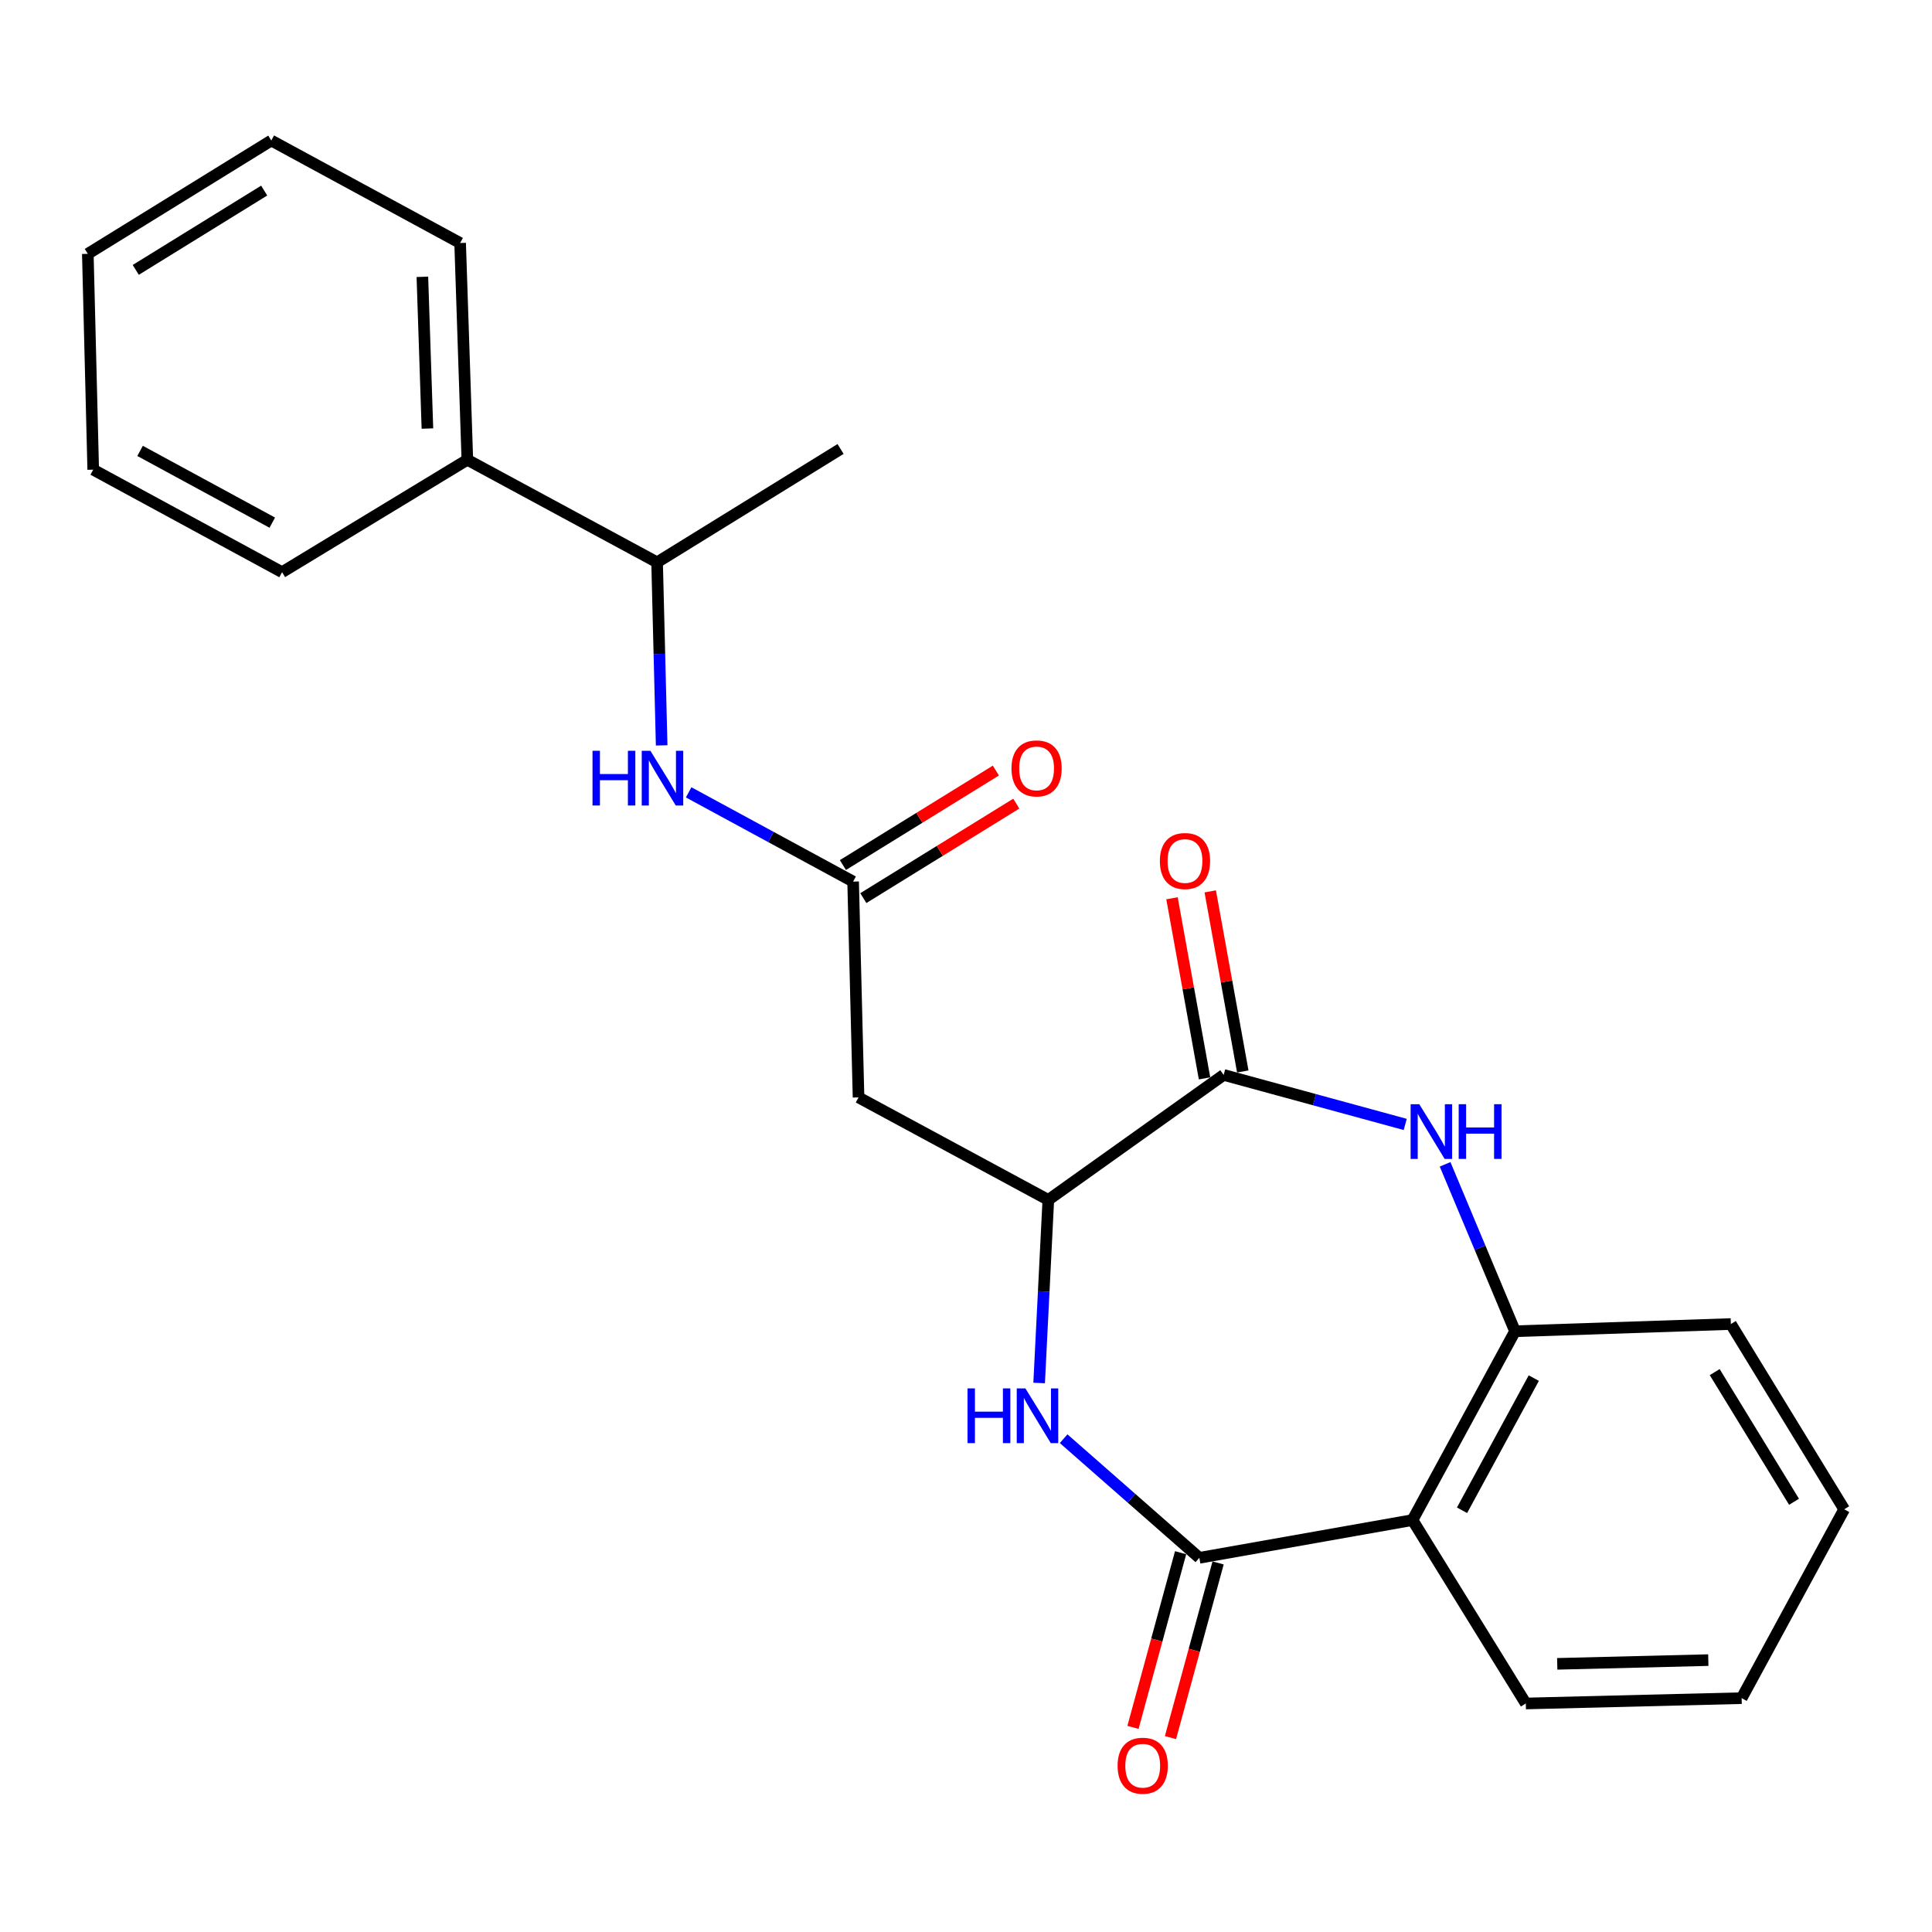 <?xml version='1.0' encoding='iso-8859-1'?>
<svg version='1.1' baseProfile='full'
              xmlns='http://www.w3.org/2000/svg'
                      xmlns:rdkit='http://www.rdkit.org/xml'
                      xmlns:xlink='http://www.w3.org/1999/xlink'
                  xml:space='preserve'
width='1000px' height='1000px' viewBox='0 0 1000 1000'>
<!-- END OF HEADER -->
<rect style='opacity:1.0;fill:#FFFFFF;stroke:none' width='1000' height='1000' x='0' y='0'> </rect>
<path class='bond-0' d='M 620.785,806.325 L 585.659,775.495' style='fill:none;fill-rule:evenodd;stroke:#000000;stroke-width:6px;stroke-linecap:butt;stroke-linejoin:miter;stroke-opacity:1' />
<path class='bond-0' d='M 585.659,775.495 L 550.533,744.665' style='fill:none;fill-rule:evenodd;stroke:#0000FF;stroke-width:6px;stroke-linecap:butt;stroke-linejoin:miter;stroke-opacity:1' />
<path class='bond-3' d='M 620.785,806.325 L 731.111,786.783' style='fill:none;fill-rule:evenodd;stroke:#000000;stroke-width:6px;stroke-linecap:butt;stroke-linejoin:miter;stroke-opacity:1' />
<path class='bond-9' d='M 611.083,803.68 L 598.755,848.887' style='fill:none;fill-rule:evenodd;stroke:#000000;stroke-width:6px;stroke-linecap:butt;stroke-linejoin:miter;stroke-opacity:1' />
<path class='bond-9' d='M 598.755,848.887 L 586.428,894.095' style='fill:none;fill-rule:evenodd;stroke:#FF0000;stroke-width:6px;stroke-linecap:butt;stroke-linejoin:miter;stroke-opacity:1' />
<path class='bond-9' d='M 630.486,808.971 L 618.159,854.178' style='fill:none;fill-rule:evenodd;stroke:#000000;stroke-width:6px;stroke-linecap:butt;stroke-linejoin:miter;stroke-opacity:1' />
<path class='bond-9' d='M 618.159,854.178 L 605.832,899.386' style='fill:none;fill-rule:evenodd;stroke:#FF0000;stroke-width:6px;stroke-linecap:butt;stroke-linejoin:miter;stroke-opacity:1' />
<path class='bond-4' d='M 537.856,715.836 L 540.23,668.453' style='fill:none;fill-rule:evenodd;stroke:#0000FF;stroke-width:6px;stroke-linecap:butt;stroke-linejoin:miter;stroke-opacity:1' />
<path class='bond-4' d='M 540.23,668.453 L 542.604,621.07' style='fill:none;fill-rule:evenodd;stroke:#000000;stroke-width:6px;stroke-linecap:butt;stroke-linejoin:miter;stroke-opacity:1' />
<path class='bond-1' d='M 747.982,602.656 L 766.078,645.853' style='fill:none;fill-rule:evenodd;stroke:#0000FF;stroke-width:6px;stroke-linecap:butt;stroke-linejoin:miter;stroke-opacity:1' />
<path class='bond-1' d='M 766.078,645.853 L 784.173,689.049' style='fill:none;fill-rule:evenodd;stroke:#000000;stroke-width:6px;stroke-linecap:butt;stroke-linejoin:miter;stroke-opacity:1' />
<path class='bond-24' d='M 727.35,582.006 L 680.358,569.191' style='fill:none;fill-rule:evenodd;stroke:#0000FF;stroke-width:6px;stroke-linecap:butt;stroke-linejoin:miter;stroke-opacity:1' />
<path class='bond-24' d='M 680.358,569.191 L 633.366,556.376' style='fill:none;fill-rule:evenodd;stroke:#000000;stroke-width:6px;stroke-linecap:butt;stroke-linejoin:miter;stroke-opacity:1' />
<path class='bond-2' d='M 633.366,556.376 L 542.604,621.07' style='fill:none;fill-rule:evenodd;stroke:#000000;stroke-width:6px;stroke-linecap:butt;stroke-linejoin:miter;stroke-opacity:1' />
<path class='bond-10' d='M 643.262,554.588 L 634.838,507.977' style='fill:none;fill-rule:evenodd;stroke:#000000;stroke-width:6px;stroke-linecap:butt;stroke-linejoin:miter;stroke-opacity:1' />
<path class='bond-10' d='M 634.838,507.977 L 626.415,461.367' style='fill:none;fill-rule:evenodd;stroke:#FF0000;stroke-width:6px;stroke-linecap:butt;stroke-linejoin:miter;stroke-opacity:1' />
<path class='bond-10' d='M 623.47,558.164 L 615.047,511.554' style='fill:none;fill-rule:evenodd;stroke:#000000;stroke-width:6px;stroke-linecap:butt;stroke-linejoin:miter;stroke-opacity:1' />
<path class='bond-10' d='M 615.047,511.554 L 606.623,464.944' style='fill:none;fill-rule:evenodd;stroke:#FF0000;stroke-width:6px;stroke-linecap:butt;stroke-linejoin:miter;stroke-opacity:1' />
<path class='bond-5' d='M 731.111,786.783 L 784.173,689.049' style='fill:none;fill-rule:evenodd;stroke:#000000;stroke-width:6px;stroke-linecap:butt;stroke-linejoin:miter;stroke-opacity:1' />
<path class='bond-5' d='M 756.745,781.719 L 793.889,713.305' style='fill:none;fill-rule:evenodd;stroke:#000000;stroke-width:6px;stroke-linecap:butt;stroke-linejoin:miter;stroke-opacity:1' />
<path class='bond-14' d='M 731.111,786.783 L 789.76,881.723' style='fill:none;fill-rule:evenodd;stroke:#000000;stroke-width:6px;stroke-linecap:butt;stroke-linejoin:miter;stroke-opacity:1' />
<path class='bond-6' d='M 542.604,621.07 L 444.379,568.019' style='fill:none;fill-rule:evenodd;stroke:#000000;stroke-width:6px;stroke-linecap:butt;stroke-linejoin:miter;stroke-opacity:1' />
<path class='bond-15' d='M 784.173,689.049 L 895.885,685.317' style='fill:none;fill-rule:evenodd;stroke:#000000;stroke-width:6px;stroke-linecap:butt;stroke-linejoin:miter;stroke-opacity:1' />
<path class='bond-7' d='M 444.379,568.019 L 441.574,456.307' style='fill:none;fill-rule:evenodd;stroke:#000000;stroke-width:6px;stroke-linecap:butt;stroke-linejoin:miter;stroke-opacity:1' />
<path class='bond-8' d='M 441.574,456.307 L 399.011,433.211' style='fill:none;fill-rule:evenodd;stroke:#000000;stroke-width:6px;stroke-linecap:butt;stroke-linejoin:miter;stroke-opacity:1' />
<path class='bond-8' d='M 399.011,433.211 L 356.448,410.115' style='fill:none;fill-rule:evenodd;stroke:#0000FF;stroke-width:6px;stroke-linecap:butt;stroke-linejoin:miter;stroke-opacity:1' />
<path class='bond-12' d='M 446.859,464.862 L 486.445,440.409' style='fill:none;fill-rule:evenodd;stroke:#000000;stroke-width:6px;stroke-linecap:butt;stroke-linejoin:miter;stroke-opacity:1' />
<path class='bond-12' d='M 486.445,440.409 L 526.031,415.956' style='fill:none;fill-rule:evenodd;stroke:#FF0000;stroke-width:6px;stroke-linecap:butt;stroke-linejoin:miter;stroke-opacity:1' />
<path class='bond-12' d='M 436.289,447.752 L 475.876,423.298' style='fill:none;fill-rule:evenodd;stroke:#000000;stroke-width:6px;stroke-linecap:butt;stroke-linejoin:miter;stroke-opacity:1' />
<path class='bond-12' d='M 475.876,423.298 L 515.462,398.845' style='fill:none;fill-rule:evenodd;stroke:#FF0000;stroke-width:6px;stroke-linecap:butt;stroke-linejoin:miter;stroke-opacity:1' />
<path class='bond-11' d='M 342.478,385.81 L 341.293,338.431' style='fill:none;fill-rule:evenodd;stroke:#0000FF;stroke-width:6px;stroke-linecap:butt;stroke-linejoin:miter;stroke-opacity:1' />
<path class='bond-11' d='M 341.293,338.431 L 340.109,291.052' style='fill:none;fill-rule:evenodd;stroke:#000000;stroke-width:6px;stroke-linecap:butt;stroke-linejoin:miter;stroke-opacity:1' />
<path class='bond-13' d='M 340.109,291.052 L 241.894,237.979' style='fill:none;fill-rule:evenodd;stroke:#000000;stroke-width:6px;stroke-linecap:butt;stroke-linejoin:miter;stroke-opacity:1' />
<path class='bond-16' d='M 340.109,291.052 L 435.071,232.392' style='fill:none;fill-rule:evenodd;stroke:#000000;stroke-width:6px;stroke-linecap:butt;stroke-linejoin:miter;stroke-opacity:1' />
<path class='bond-17' d='M 241.894,237.979 L 238.162,125.786' style='fill:none;fill-rule:evenodd;stroke:#000000;stroke-width:6px;stroke-linecap:butt;stroke-linejoin:miter;stroke-opacity:1' />
<path class='bond-17' d='M 221.233,221.818 L 218.621,143.284' style='fill:none;fill-rule:evenodd;stroke:#000000;stroke-width:6px;stroke-linecap:butt;stroke-linejoin:miter;stroke-opacity:1' />
<path class='bond-18' d='M 241.894,237.979 L 146.004,296.158' style='fill:none;fill-rule:evenodd;stroke:#000000;stroke-width:6px;stroke-linecap:butt;stroke-linejoin:miter;stroke-opacity:1' />
<path class='bond-19' d='M 789.76,881.723 L 901.472,878.963' style='fill:none;fill-rule:evenodd;stroke:#000000;stroke-width:6px;stroke-linecap:butt;stroke-linejoin:miter;stroke-opacity:1' />
<path class='bond-19' d='M 806.02,861.203 L 884.218,859.271' style='fill:none;fill-rule:evenodd;stroke:#000000;stroke-width:6px;stroke-linecap:butt;stroke-linejoin:miter;stroke-opacity:1' />
<path class='bond-25' d='M 895.885,685.317 L 954.545,781.207' style='fill:none;fill-rule:evenodd;stroke:#000000;stroke-width:6px;stroke-linecap:butt;stroke-linejoin:miter;stroke-opacity:1' />
<path class='bond-25' d='M 887.528,710.196 L 928.59,777.319' style='fill:none;fill-rule:evenodd;stroke:#000000;stroke-width:6px;stroke-linecap:butt;stroke-linejoin:miter;stroke-opacity:1' />
<path class='bond-22' d='M 238.162,125.786 L 140.417,72.735' style='fill:none;fill-rule:evenodd;stroke:#000000;stroke-width:6px;stroke-linecap:butt;stroke-linejoin:miter;stroke-opacity:1' />
<path class='bond-21' d='M 146.004,296.158 L 48.248,243.096' style='fill:none;fill-rule:evenodd;stroke:#000000;stroke-width:6px;stroke-linecap:butt;stroke-linejoin:miter;stroke-opacity:1' />
<path class='bond-21' d='M 140.935,270.523 L 72.506,233.379' style='fill:none;fill-rule:evenodd;stroke:#000000;stroke-width:6px;stroke-linecap:butt;stroke-linejoin:miter;stroke-opacity:1' />
<path class='bond-20' d='M 901.472,878.963 L 954.545,781.207' style='fill:none;fill-rule:evenodd;stroke:#000000;stroke-width:6px;stroke-linecap:butt;stroke-linejoin:miter;stroke-opacity:1' />
<path class='bond-23' d='M 48.248,243.096 L 45.455,131.384' style='fill:none;fill-rule:evenodd;stroke:#000000;stroke-width:6px;stroke-linecap:butt;stroke-linejoin:miter;stroke-opacity:1' />
<path class='bond-26' d='M 140.417,72.735 L 45.455,131.384' style='fill:none;fill-rule:evenodd;stroke:#000000;stroke-width:6px;stroke-linecap:butt;stroke-linejoin:miter;stroke-opacity:1' />
<path class='bond-26' d='M 136.741,98.644 L 70.267,139.699' style='fill:none;fill-rule:evenodd;stroke:#000000;stroke-width:6px;stroke-linecap:butt;stroke-linejoin:miter;stroke-opacity:1' />
<path  class='atom-1' d='M 500.786 718.633
L 504.626 718.633
L 504.626 730.673
L 519.106 730.673
L 519.106 718.633
L 522.946 718.633
L 522.946 746.953
L 519.106 746.953
L 519.106 733.873
L 504.626 733.873
L 504.626 746.953
L 500.786 746.953
L 500.786 718.633
' fill='#0000FF'/>
<path  class='atom-1' d='M 530.746 718.633
L 540.026 733.633
Q 540.946 735.113, 542.426 737.793
Q 543.906 740.473, 543.986 740.633
L 543.986 718.633
L 547.746 718.633
L 547.746 746.953
L 543.866 746.953
L 533.906 730.553
Q 532.746 728.633, 531.506 726.433
Q 530.306 724.233, 529.946 723.553
L 529.946 746.953
L 526.266 746.953
L 526.266 718.633
L 530.746 718.633
' fill='#0000FF'/>
<path  class='atom-2' d='M 734.616 571.535
L 743.896 586.535
Q 744.816 588.015, 746.296 590.695
Q 747.776 593.375, 747.856 593.535
L 747.856 571.535
L 751.616 571.535
L 751.616 599.855
L 747.736 599.855
L 737.776 583.455
Q 736.616 581.535, 735.376 579.335
Q 734.176 577.135, 733.816 576.455
L 733.816 599.855
L 730.136 599.855
L 730.136 571.535
L 734.616 571.535
' fill='#0000FF'/>
<path  class='atom-2' d='M 755.016 571.535
L 758.856 571.535
L 758.856 583.575
L 773.336 583.575
L 773.336 571.535
L 777.176 571.535
L 777.176 599.855
L 773.336 599.855
L 773.336 586.775
L 758.856 586.775
L 758.856 599.855
L 755.016 599.855
L 755.016 571.535
' fill='#0000FF'/>
<path  class='atom-9' d='M 306.682 388.604
L 310.522 388.604
L 310.522 400.644
L 325.002 400.644
L 325.002 388.604
L 328.842 388.604
L 328.842 416.924
L 325.002 416.924
L 325.002 403.844
L 310.522 403.844
L 310.522 416.924
L 306.682 416.924
L 306.682 388.604
' fill='#0000FF'/>
<path  class='atom-9' d='M 336.642 388.604
L 345.922 403.604
Q 346.842 405.084, 348.322 407.764
Q 349.802 410.444, 349.882 410.604
L 349.882 388.604
L 353.642 388.604
L 353.642 416.924
L 349.762 416.924
L 339.802 400.524
Q 338.642 398.604, 337.402 396.404
Q 336.202 394.204, 335.842 393.524
L 335.842 416.924
L 332.162 416.924
L 332.162 388.604
L 336.642 388.604
' fill='#0000FF'/>
<path  class='atom-10' d='M 578.466 913.927
Q 578.466 907.127, 581.826 903.327
Q 585.186 899.527, 591.466 899.527
Q 597.746 899.527, 601.106 903.327
Q 604.466 907.127, 604.466 913.927
Q 604.466 920.807, 601.066 924.727
Q 597.666 928.607, 591.466 928.607
Q 585.226 928.607, 581.826 924.727
Q 578.466 920.847, 578.466 913.927
M 591.466 925.407
Q 595.786 925.407, 598.106 922.527
Q 600.466 919.607, 600.466 913.927
Q 600.466 908.367, 598.106 905.567
Q 595.786 902.727, 591.466 902.727
Q 587.146 902.727, 584.786 905.527
Q 582.466 908.327, 582.466 913.927
Q 582.466 919.647, 584.786 922.527
Q 587.146 925.407, 591.466 925.407
' fill='#FF0000'/>
<path  class='atom-11' d='M 600.343 445.66
Q 600.343 438.86, 603.703 435.06
Q 607.063 431.26, 613.343 431.26
Q 619.623 431.26, 622.983 435.06
Q 626.343 438.86, 626.343 445.66
Q 626.343 452.54, 622.943 456.46
Q 619.543 460.34, 613.343 460.34
Q 607.103 460.34, 603.703 456.46
Q 600.343 452.58, 600.343 445.66
M 613.343 457.14
Q 617.663 457.14, 619.983 454.26
Q 622.343 451.34, 622.343 445.66
Q 622.343 440.1, 619.983 437.3
Q 617.663 434.46, 613.343 434.46
Q 609.023 434.46, 606.663 437.26
Q 604.343 440.06, 604.343 445.66
Q 604.343 451.38, 606.663 454.26
Q 609.023 457.14, 613.343 457.14
' fill='#FF0000'/>
<path  class='atom-13' d='M 523.537 397.727
Q 523.537 390.927, 526.897 387.127
Q 530.257 383.327, 536.537 383.327
Q 542.817 383.327, 546.177 387.127
Q 549.537 390.927, 549.537 397.727
Q 549.537 404.607, 546.137 408.527
Q 542.737 412.407, 536.537 412.407
Q 530.297 412.407, 526.897 408.527
Q 523.537 404.647, 523.537 397.727
M 536.537 409.207
Q 540.857 409.207, 543.177 406.327
Q 545.537 403.407, 545.537 397.727
Q 545.537 392.167, 543.177 389.367
Q 540.857 386.527, 536.537 386.527
Q 532.217 386.527, 529.857 389.327
Q 527.537 392.127, 527.537 397.727
Q 527.537 403.447, 529.857 406.327
Q 532.217 409.207, 536.537 409.207
' fill='#FF0000'/>
</svg>
